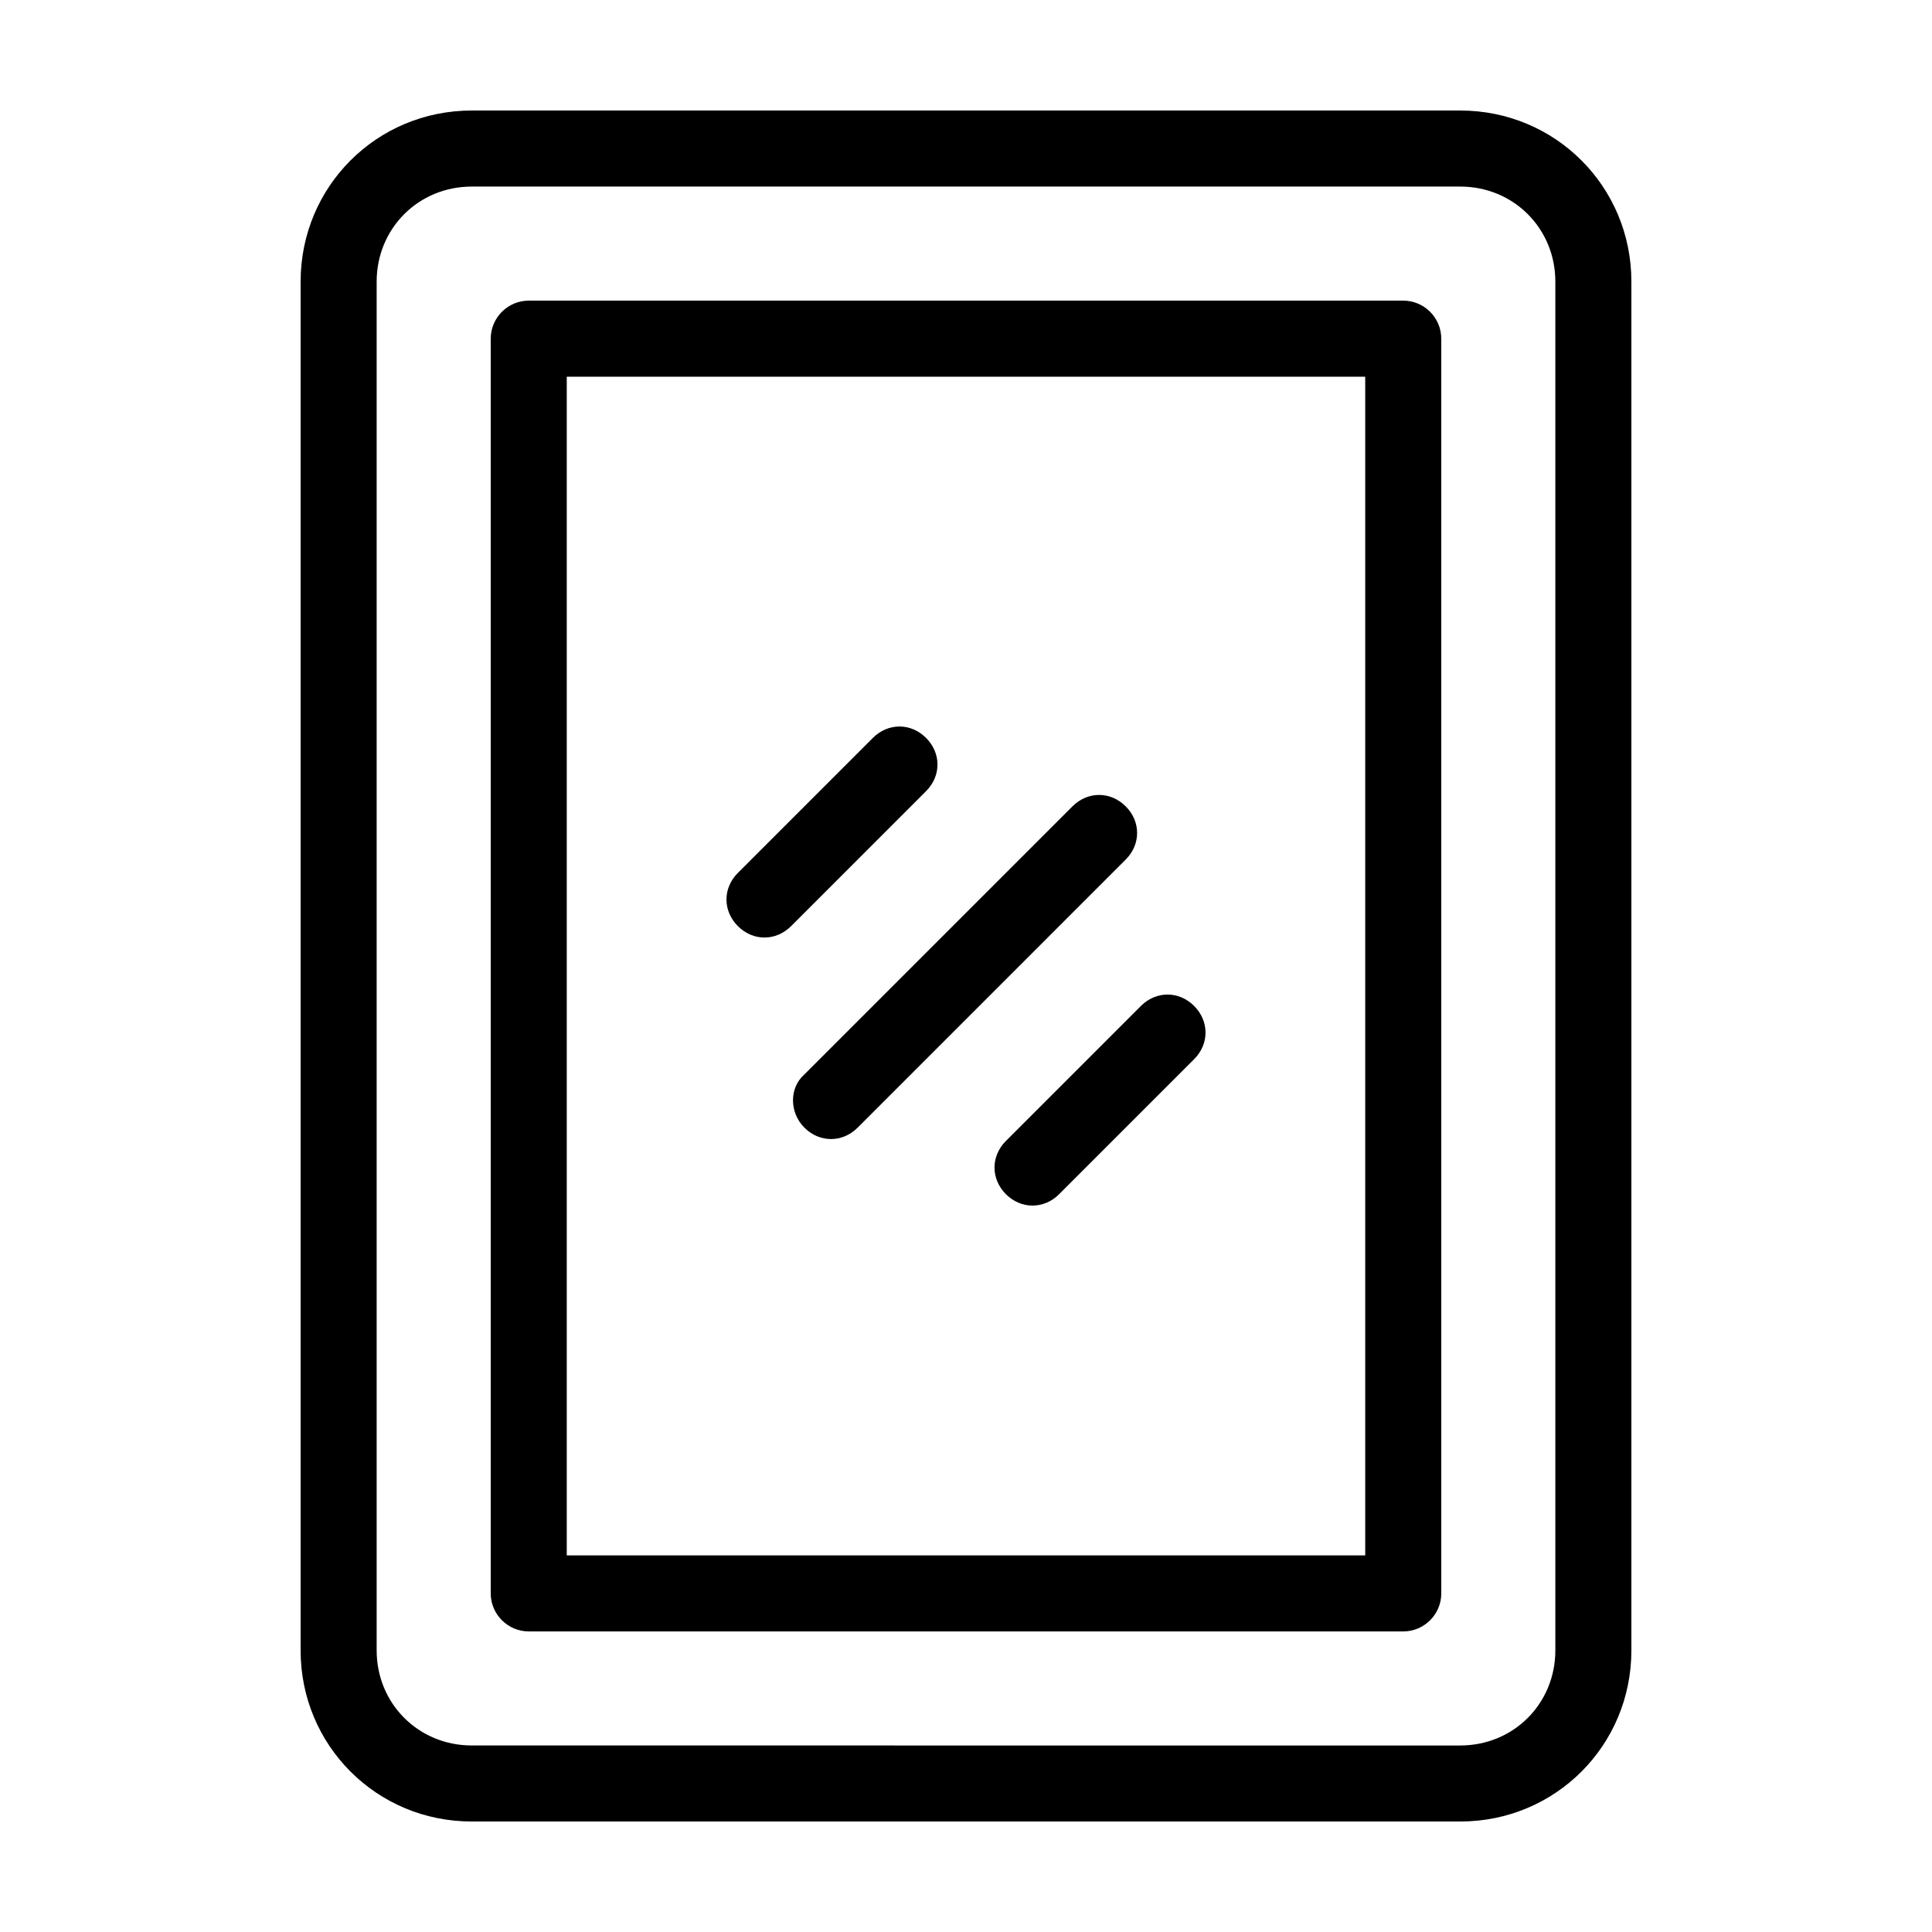 <?xml version="1.0" encoding="UTF-8"?>
<!-- Uploaded to: SVG Repo, www.svgrepo.com, Generator: SVG Repo Mixer Tools -->
<svg fill="#000000" width="800px" height="800px" version="1.1" viewBox="144 144 512 512" xmlns="http://www.w3.org/2000/svg">
 <path d="m530.99 173.29h-261.98c-25.191 0-45.344 20.152-45.344 45.344v362.74c0 25.191 20.152 45.344 45.344 45.344h261.98c25.191 0 45.344-20.152 45.344-45.344v-362.74c0-25.191-20.152-45.344-45.344-45.344zm25.191 408.09c0 14.105-11.082 25.191-25.191 25.191l-261.98-0.004c-14.105 0-25.191-11.082-25.191-25.191v-362.74c0-14.105 11.082-25.191 25.191-25.191h261.98c14.105 0 25.191 11.082 25.191 25.191zm-40.305-357.71h-231.75c-5.543 0-10.078 4.535-10.078 10.078v332.52c0 5.543 4.535 10.078 10.078 10.078h231.75c5.543 0 10.078-4.535 10.078-10.078l-0.004-332.52c0-5.543-4.531-10.078-10.074-10.078zm-10.078 332.52h-211.6v-312.36h211.6zm-148.62-127.46 71.039-71.039c4.031-4.031 10.078-4.031 14.105 0 4.031 4.031 4.031 10.078 0 14.105l-71.039 71.043c-2.016 2.016-4.535 3.023-7.055 3.023-2.519 0-5.039-1.008-7.055-3.023-4.027-4.031-4.027-10.582 0.004-14.109zm53.402 17.633 35.77-35.77c4.031-4.031 10.078-4.031 14.105 0 4.031 4.031 4.031 10.078 0 14.105l-35.77 35.773c-2.016 2.016-4.535 3.023-7.055 3.023-2.519 0-5.039-1.008-7.055-3.023-4.027-4.031-4.027-10.078 0.004-14.109zm-71.035-56.93c-4.031-4.031-4.031-10.078 0-14.105l35.77-35.77c4.031-4.031 10.078-4.031 14.105 0 4.031 4.031 4.031 10.078 0 14.105l-35.77 35.77c-2.016 2.016-4.535 3.023-7.055 3.023s-5.039-1.008-7.051-3.023z"/>
</svg>